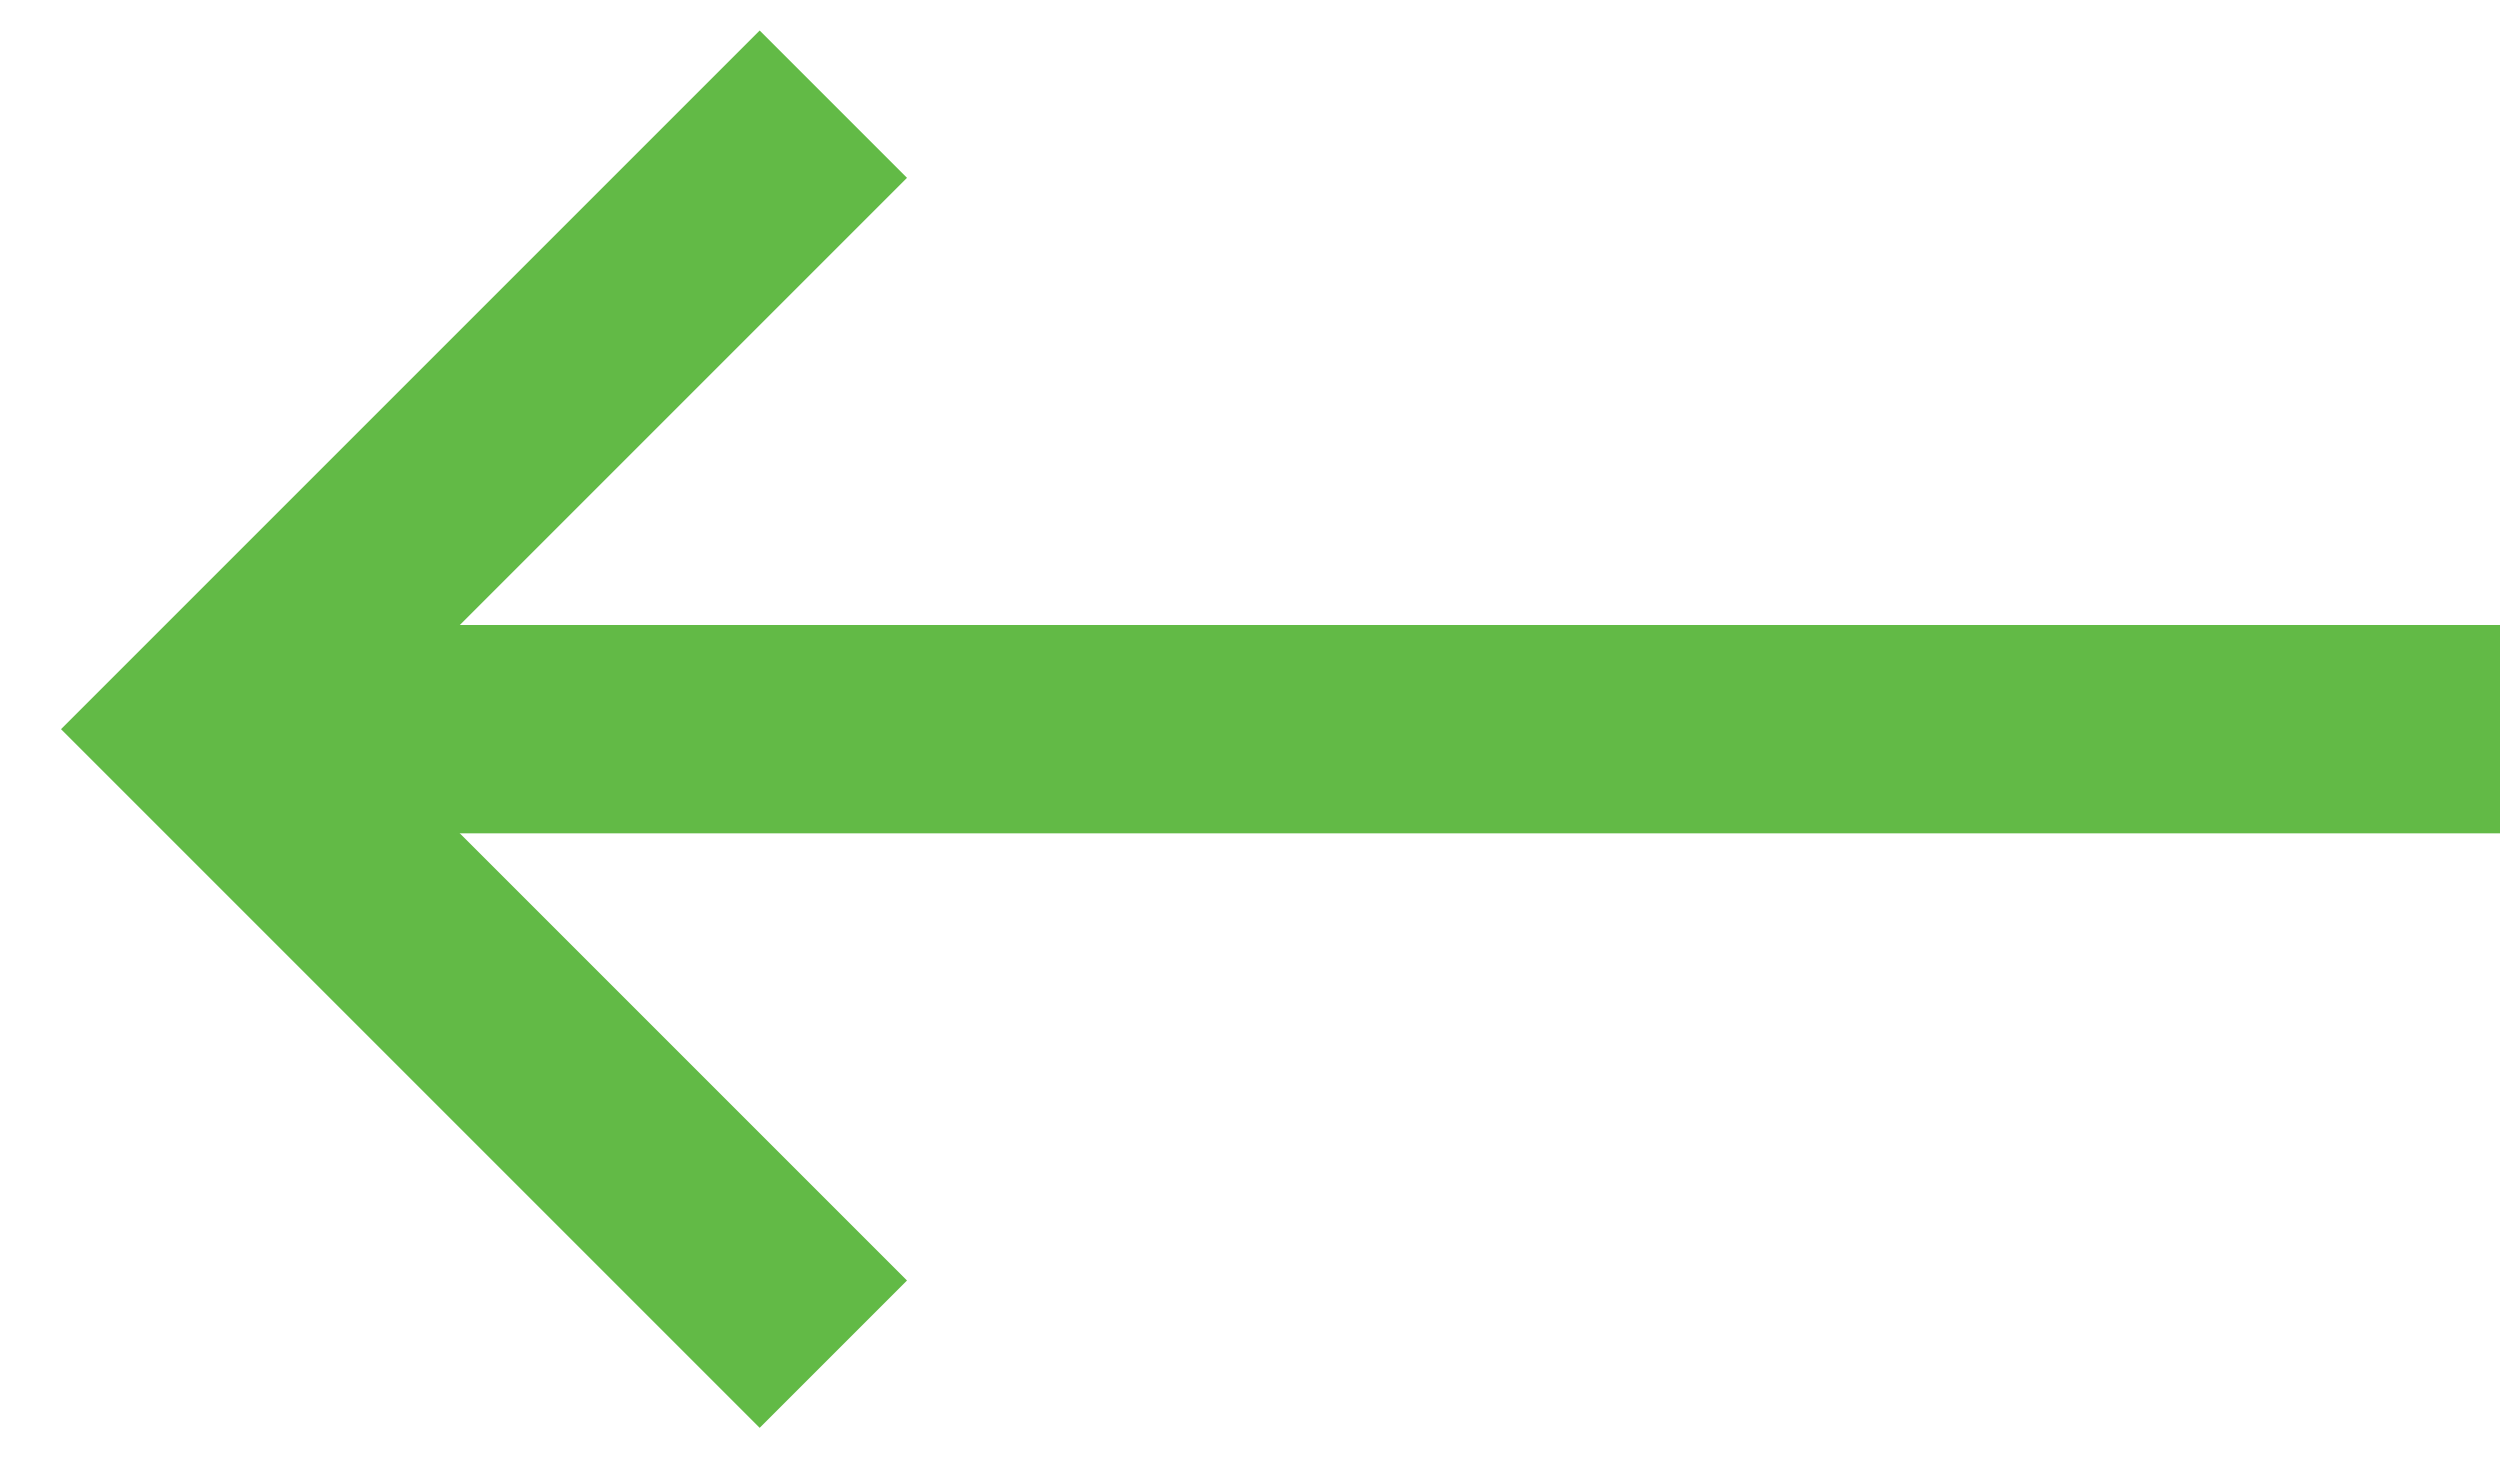 <svg width="24" height="14" viewBox="0 0 24 14" fill="none" xmlns="http://www.w3.org/2000/svg">
<rect x="-0.5" y="0.5" width="20" height="1" transform="matrix(-1 0 0 1 23 6)" fill="#62BA46" stroke="#62BA46"/>
<path d="M8 1L2 7L8 13" stroke="#62BA46" stroke-width="2"/>
</svg>
